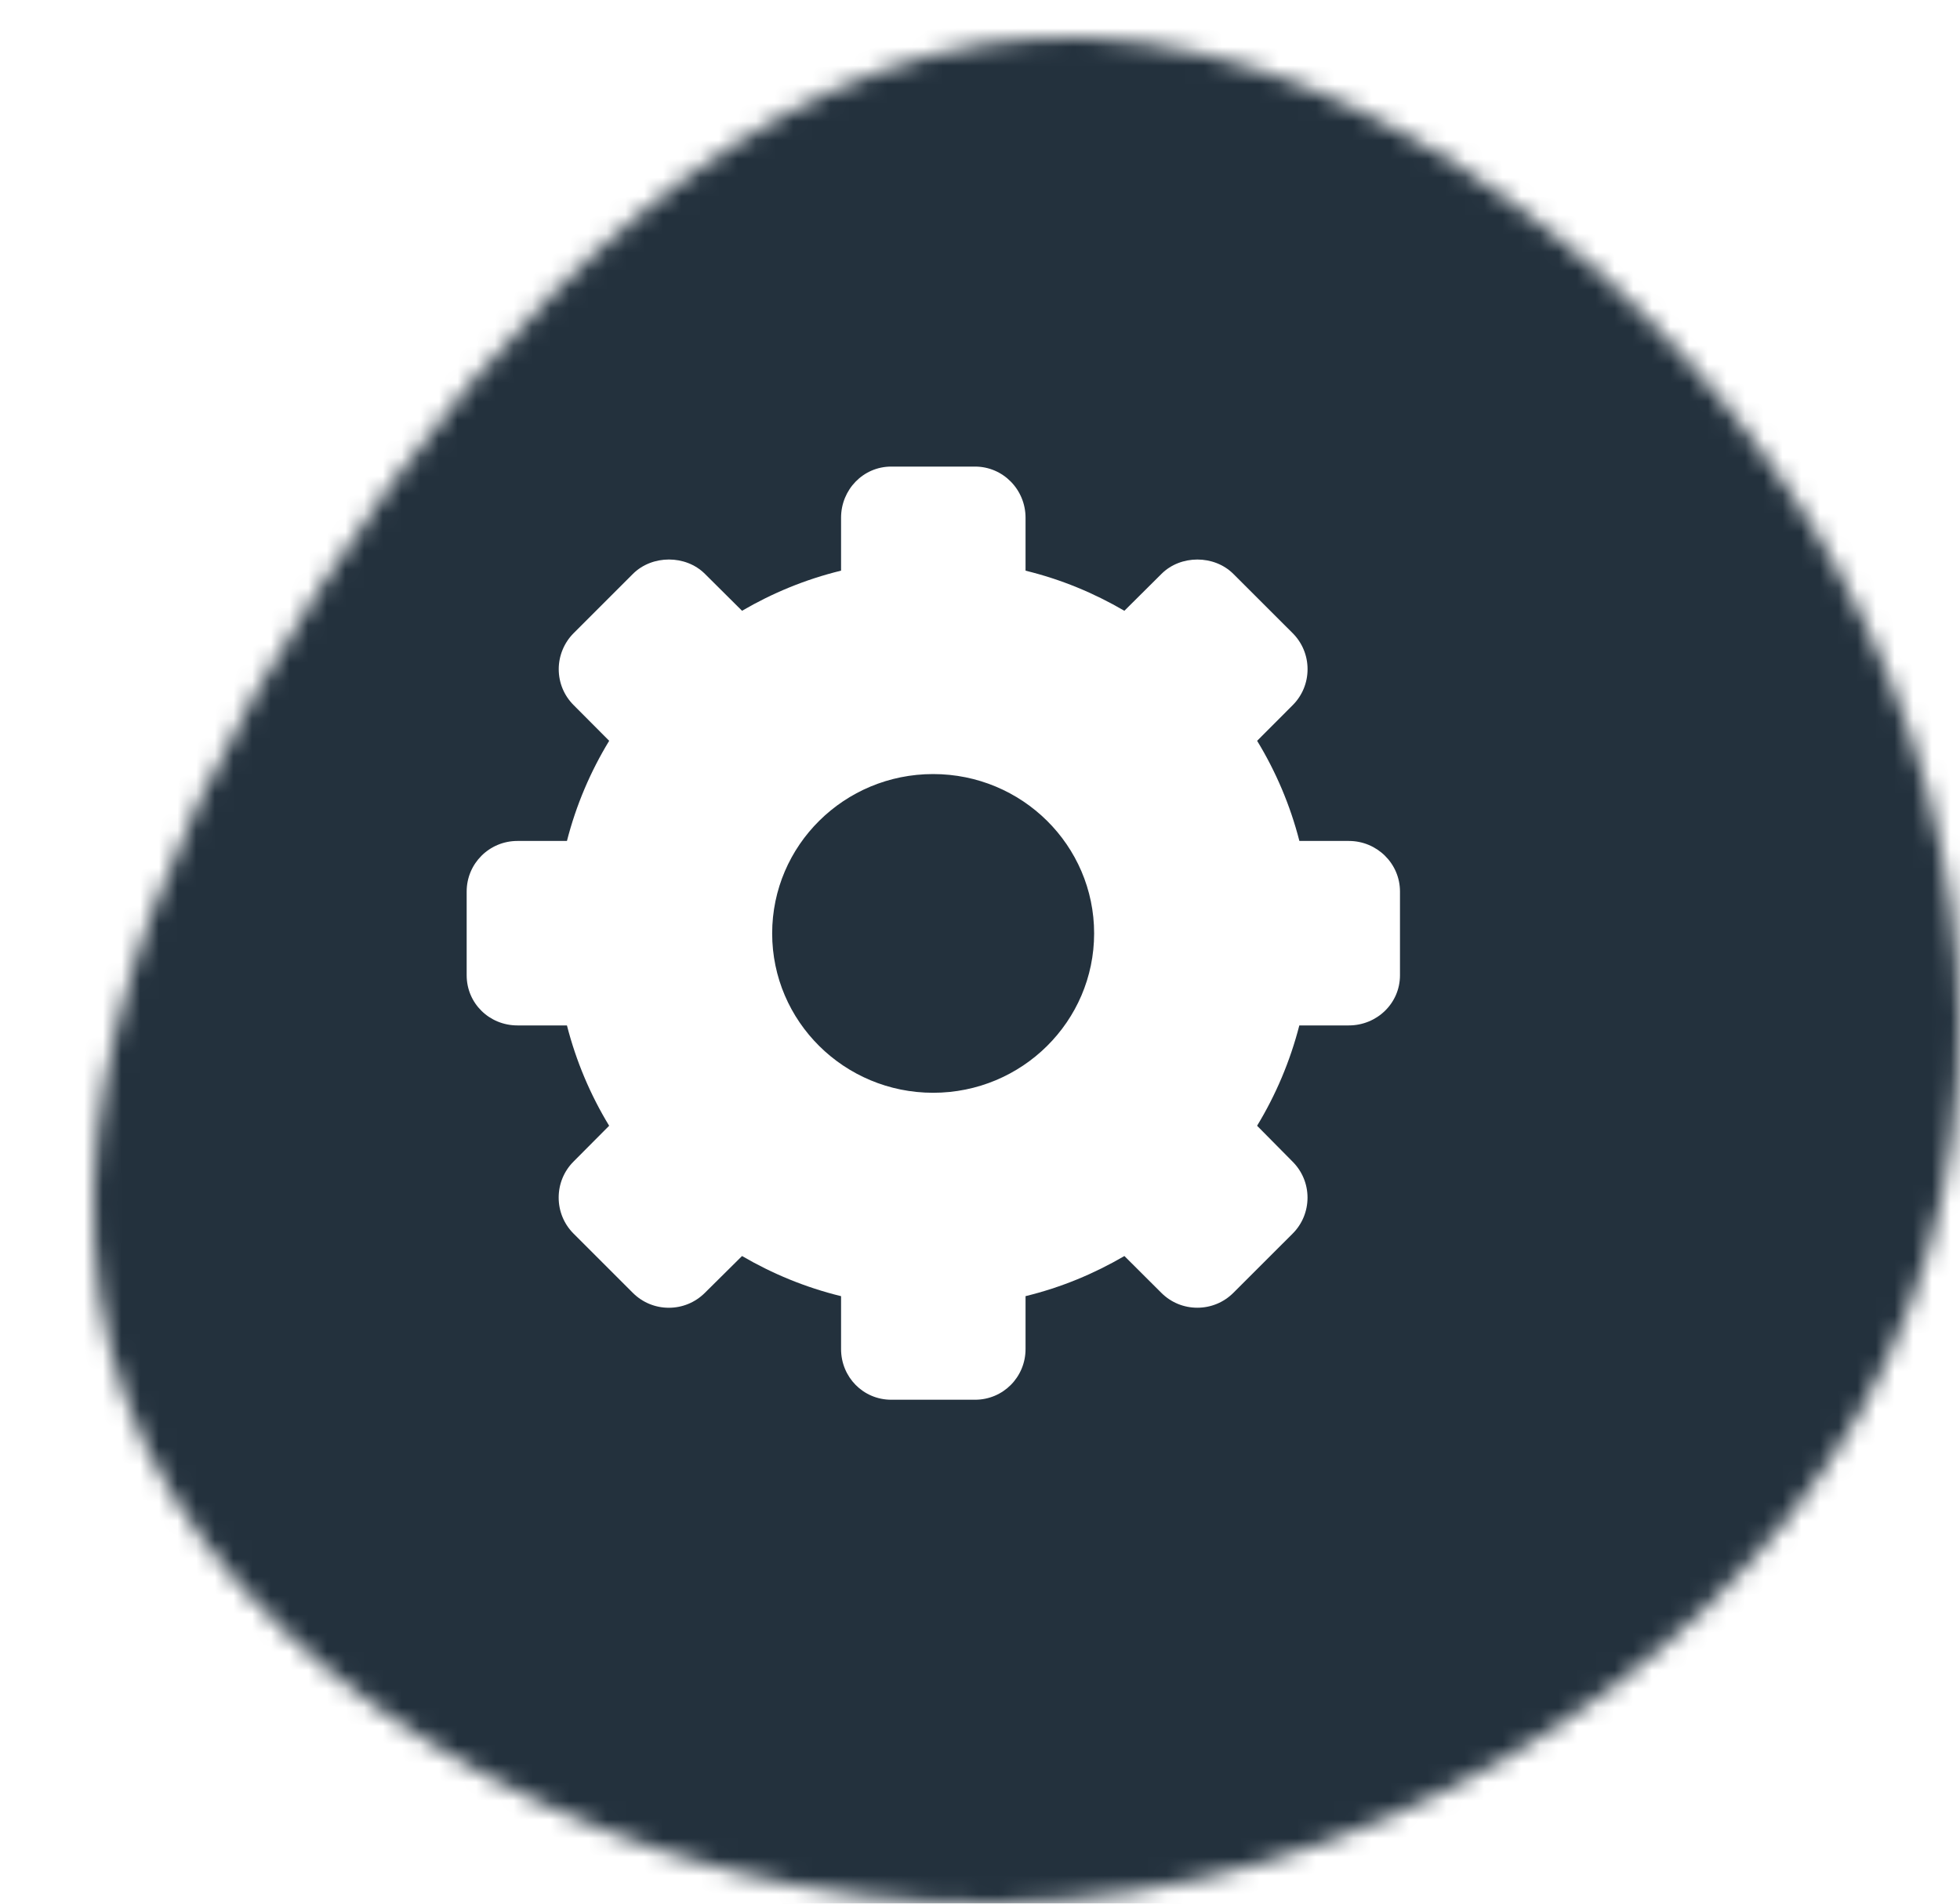 <svg width="105" height="102" viewBox="0 0 105 102" fill="none" xmlns="http://www.w3.org/2000/svg">
<g filter="url(#filter0_d_1805_928)">
<mask id="mask0_1805_928" style="mask-type:alpha" maskUnits="userSpaceOnUse" x="0" y="0" width="100" height="100">
<path d="M91.819 25.756C101.134 40.667 103.054 58.864 94.663 73.649C86.272 88.433 67.571 99.743 48.372 99.996C29.173 100.248 9.547 89.444 2.792 75.481C-3.892 61.581 2.294 44.585 12.178 29.421C21.991 14.257 35.43 0.926 50.576 0.041C65.651 -0.78 82.433 10.845 91.819 25.756Z" fill="#80BCC5"/>
</mask>
<g mask="url(#mask0_1805_928)">
<rect x="-3" y="-10" width="103" height="168.167" fill="#23313D"/>
</g>
</g>
<g clip-path="url(#clip0_1805_928)">
<path d="M72.26 45.059H69.61C69.117 43.138 68.348 41.339 67.346 39.693L69.251 37.784C69.765 37.269 70.048 36.583 70.048 35.854C70.048 35.127 69.763 34.439 69.251 33.926L66.075 30.753C65.045 29.722 63.245 29.723 62.22 30.752L60.234 32.726C58.607 31.778 56.862 31.047 54.94 30.577V27.741C54.94 26.237 53.739 25 52.234 25H47.745C46.241 25 45.057 26.237 45.057 27.741V30.576C43.137 31.045 41.381 31.777 39.752 32.726L37.767 30.752C36.738 29.721 34.937 29.722 33.905 30.751L30.732 33.924C30.223 34.432 29.932 35.134 29.932 35.852C29.932 36.58 30.214 37.265 30.729 37.779L32.635 39.693C31.633 41.339 30.863 43.138 30.372 45.059H27.72C26.215 45.059 25 46.268 25 47.769V52.255C25 53.76 26.215 54.943 27.72 54.943H30.372C30.863 56.863 31.632 58.673 32.633 60.319L30.727 62.236C30.212 62.75 29.929 63.439 29.929 64.168C29.929 64.896 30.213 65.585 30.727 66.099L33.903 69.274C34.419 69.788 35.103 70.071 35.83 70.071C36.558 70.071 37.243 69.787 37.759 69.274L39.752 67.299C41.381 68.248 43.137 68.979 45.057 69.45V72.282C45.057 73.786 46.241 74.999 47.745 74.999H52.234C53.739 74.999 54.94 73.786 54.94 72.282V69.449C56.862 68.979 58.607 68.248 60.236 67.299L62.212 69.269C62.728 69.786 63.413 70.069 64.142 70.069C64.871 70.069 65.558 69.785 66.072 69.272L69.248 66.099C69.762 65.586 70.044 64.9 70.046 64.172C70.046 63.443 69.761 62.759 69.248 62.244L67.344 60.319C68.345 58.672 69.114 56.861 69.607 54.943H72.258C73.762 54.943 74.999 53.76 74.999 52.255V47.769C75 46.268 73.764 45.059 72.26 45.059ZM49.989 58.552C45.227 58.552 41.366 54.727 41.366 50.013C41.366 45.294 45.227 41.475 49.989 41.475C54.751 41.475 58.614 45.294 58.614 50.013C58.613 54.728 54.751 58.552 49.989 58.552Z" fill="white"/>
</g>
<defs>
<filter id="filter0_d_1805_928" x="0" y="0" width="105" height="102" filterUnits="userSpaceOnUse" color-interpolation-filters="sRGB">
<feFlood flood-opacity="0" result="BackgroundImageFix"/>
<feColorMatrix in="SourceAlpha" type="matrix" values="0 0 0 0 0 0 0 0 0 0 0 0 0 0 0 0 0 0 127 0" result="hardAlpha"/>
<feOffset dx="5" dy="2"/>
<feComposite in2="hardAlpha" operator="out"/>
<feColorMatrix type="matrix" values="0 0 0 0 0.502 0 0 0 0 0.737 0 0 0 0 0.773 0 0 0 1 0"/>
<feBlend mode="normal" in2="BackgroundImageFix" result="effect1_dropShadow_1805_928"/>
<feBlend mode="normal" in="SourceGraphic" in2="effect1_dropShadow_1805_928" result="shape"/>
</filter>
<clipPath id="clip0_1805_928">
<rect width="50" height="50" fill="white" transform="translate(25 25)"/>
</clipPath>
</defs>
</svg>
